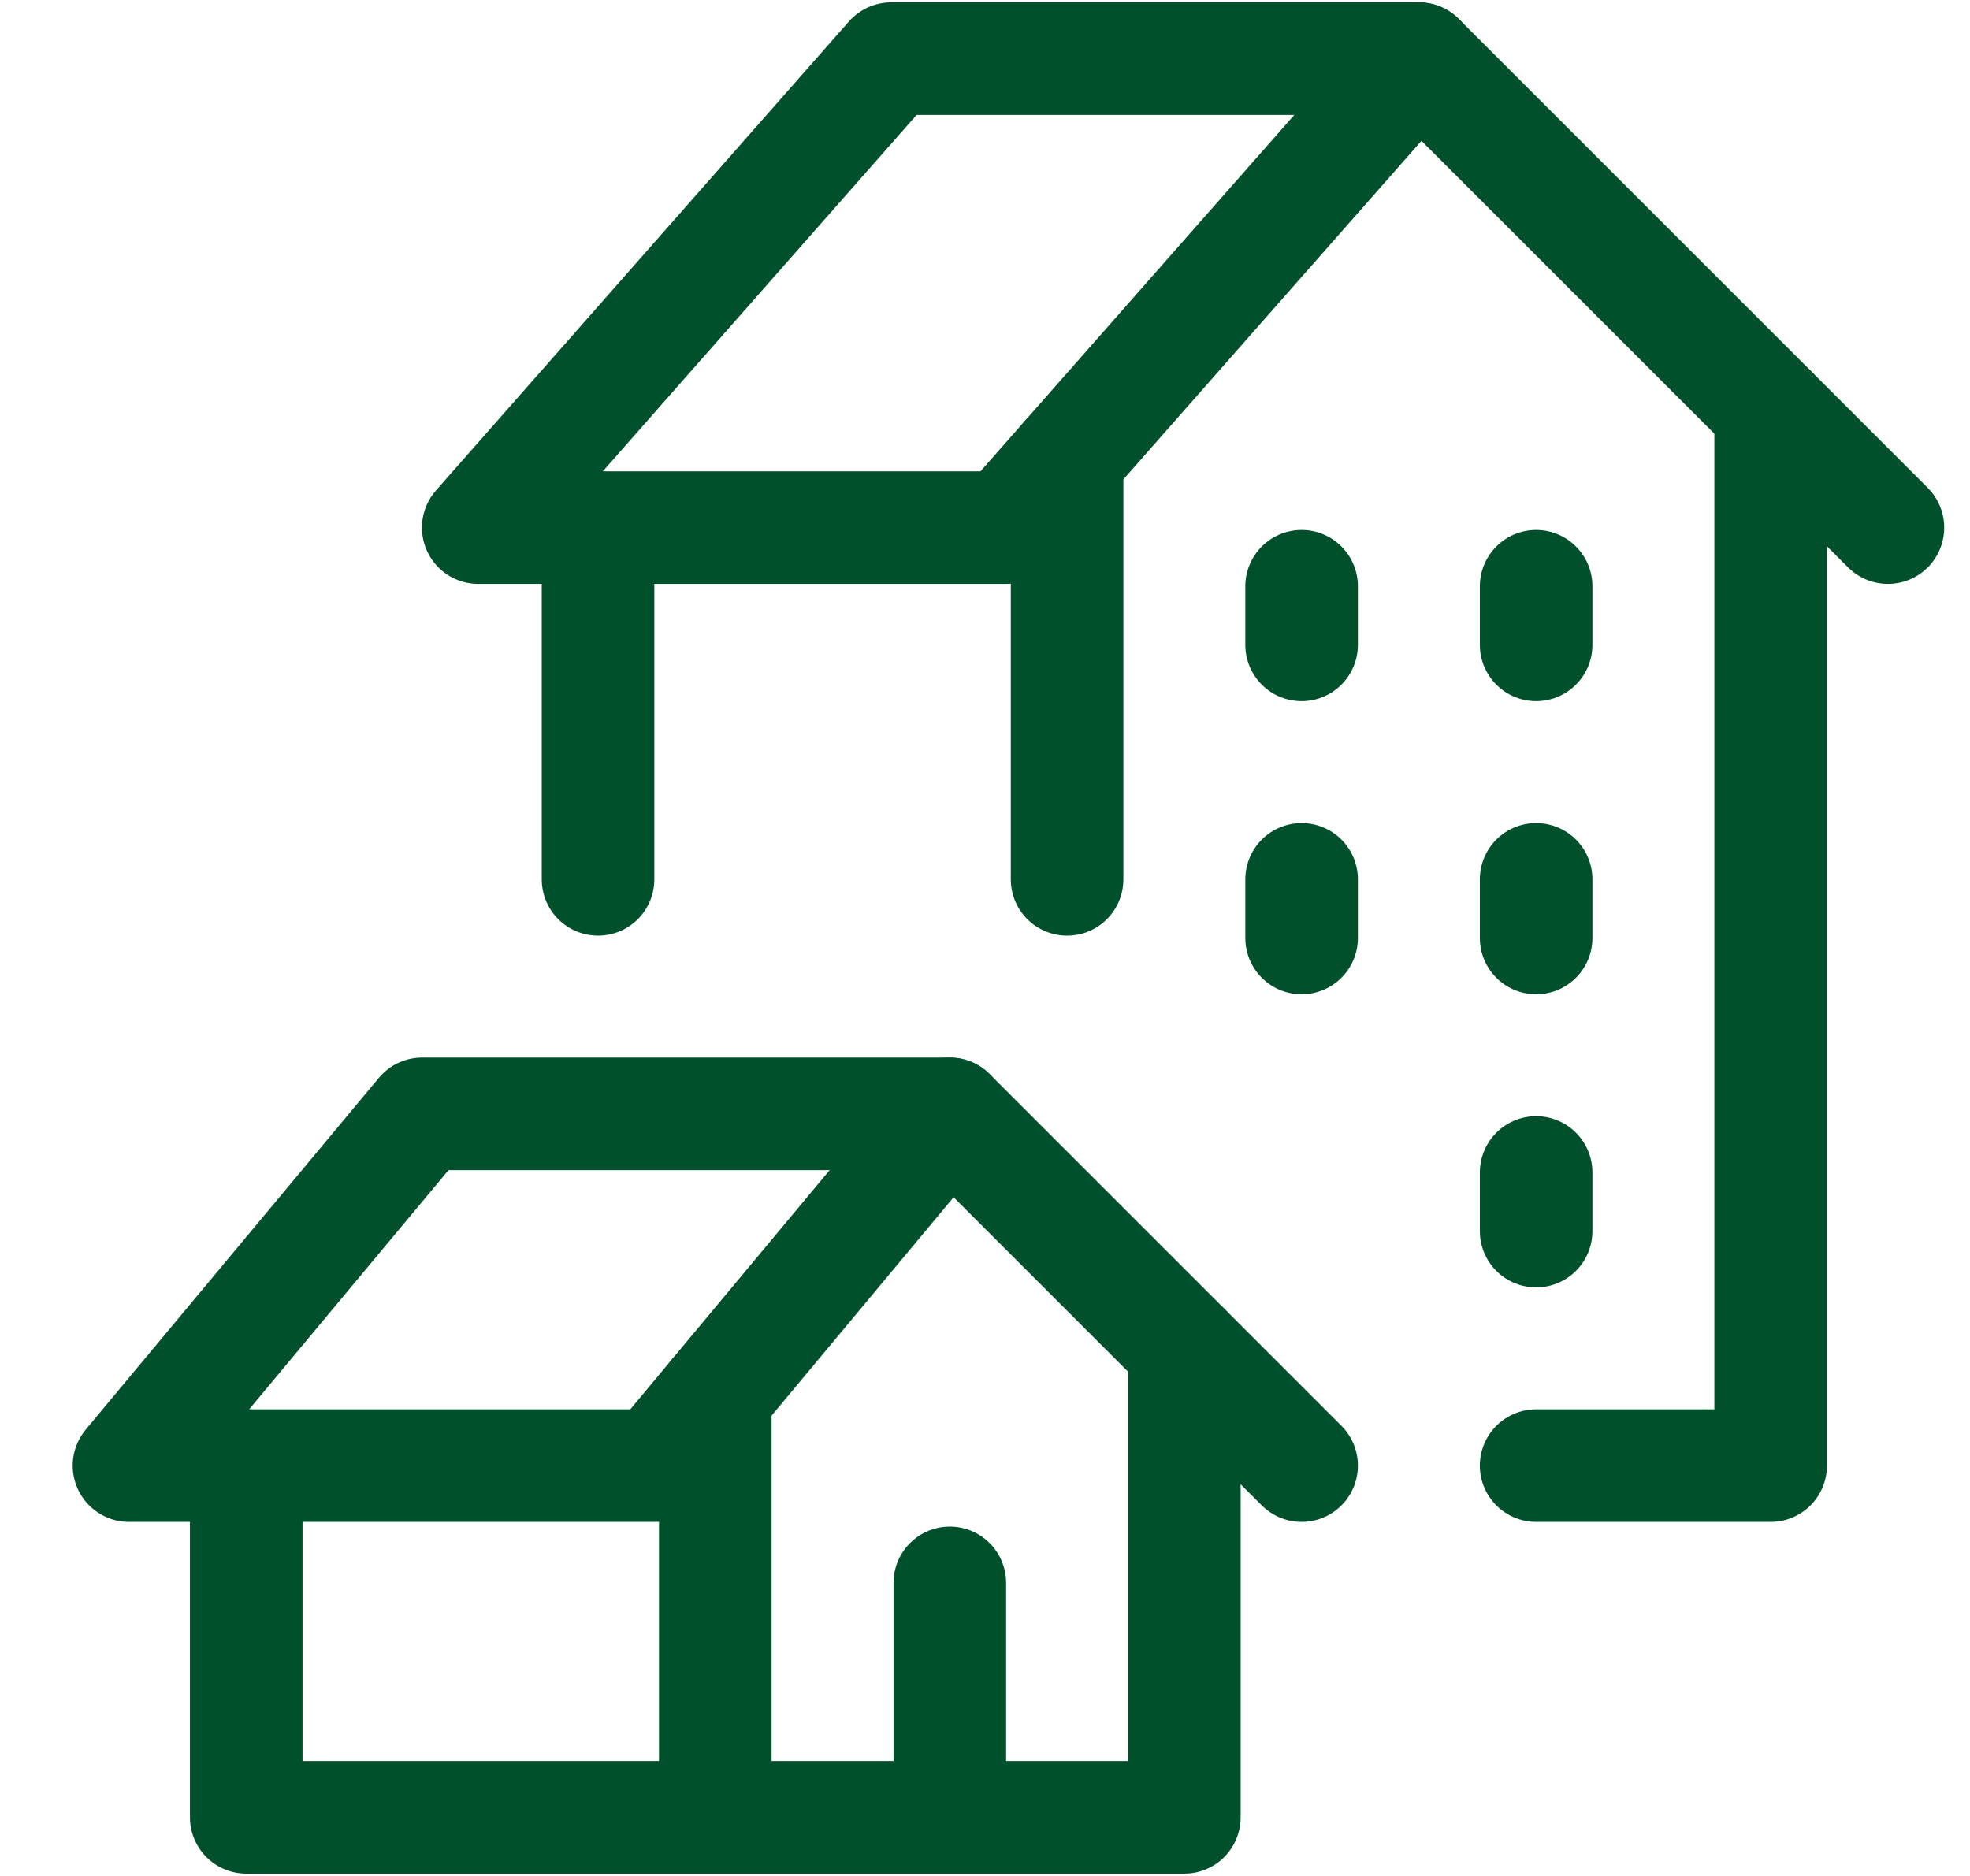 <svg width="21" height="20" viewBox="0 0 21 20" fill="none" xmlns="http://www.w3.org/2000/svg">
<g clip-path="url(#clip0_2728_8150)">
<path d="M12.625 14.375V19.375H7.625" stroke="#00502C" stroke-width="1.2" stroke-linecap="round" stroke-linejoin="round"/>
<path d="M10.125 16.875V19.375" stroke="#00502C" stroke-width="1.2" stroke-linecap="round" stroke-linejoin="round"/>
<path d="M7.625 14.875V19.375H2.625V15.625" stroke="#00502C" stroke-width="1.2" stroke-linecap="round" stroke-linejoin="round"/>
<path d="M7 15.625L10.125 11.875H4.5L1.375 15.625H7Z" stroke="#00502C" stroke-width="1.2" stroke-linecap="round" stroke-linejoin="round"/>
<path d="M13.875 15.625L10.125 11.875" stroke="#00502C" stroke-width="1.2" stroke-linecap="round" stroke-linejoin="round"/>
<path d="M10.723 5.625L15.125 0.625H9.5L5.098 5.625H10.723Z" stroke="#00502C" stroke-width="1.2" stroke-linecap="round" stroke-linejoin="round"/>
<path d="M20.125 5.625L15.125 0.625" stroke="#00502C" stroke-width="1.2" stroke-linecap="round" stroke-linejoin="round"/>
<path d="M11.375 4.884V9.375" stroke="#00502C" stroke-width="1.2" stroke-linecap="round" stroke-linejoin="round"/>
<path d="M18.875 4.375V15.625H16.375" stroke="#00502C" stroke-width="1.2" stroke-linecap="round" stroke-linejoin="round"/>
<path d="M6.375 9.375V5.625" stroke="#00502C" stroke-width="1.2" stroke-linecap="round" stroke-linejoin="round"/>
<path d="M13.875 6.25V6.875" stroke="#00502C" stroke-width="1.2" stroke-linecap="round" stroke-linejoin="round"/>
<path d="M16.375 6.25V6.875" stroke="#00502C" stroke-width="1.2" stroke-linecap="round" stroke-linejoin="round"/>
<path d="M13.875 9.375V10" stroke="#00502C" stroke-width="1.2" stroke-linecap="round" stroke-linejoin="round"/>
<path d="M16.375 9.375V10" stroke="#00502C" stroke-width="1.2" stroke-linecap="round" stroke-linejoin="round"/>
<path d="M16.375 12.5V13.125" stroke="#00502C" stroke-width="1.2" stroke-linecap="round" stroke-linejoin="round"/>
</g>
<defs>
<clipPath id="clip0_2728_8150">
<rect width="20" height="20" fill="white" transform="translate(0.75)"/>
</clipPath>
</defs>
</svg>
